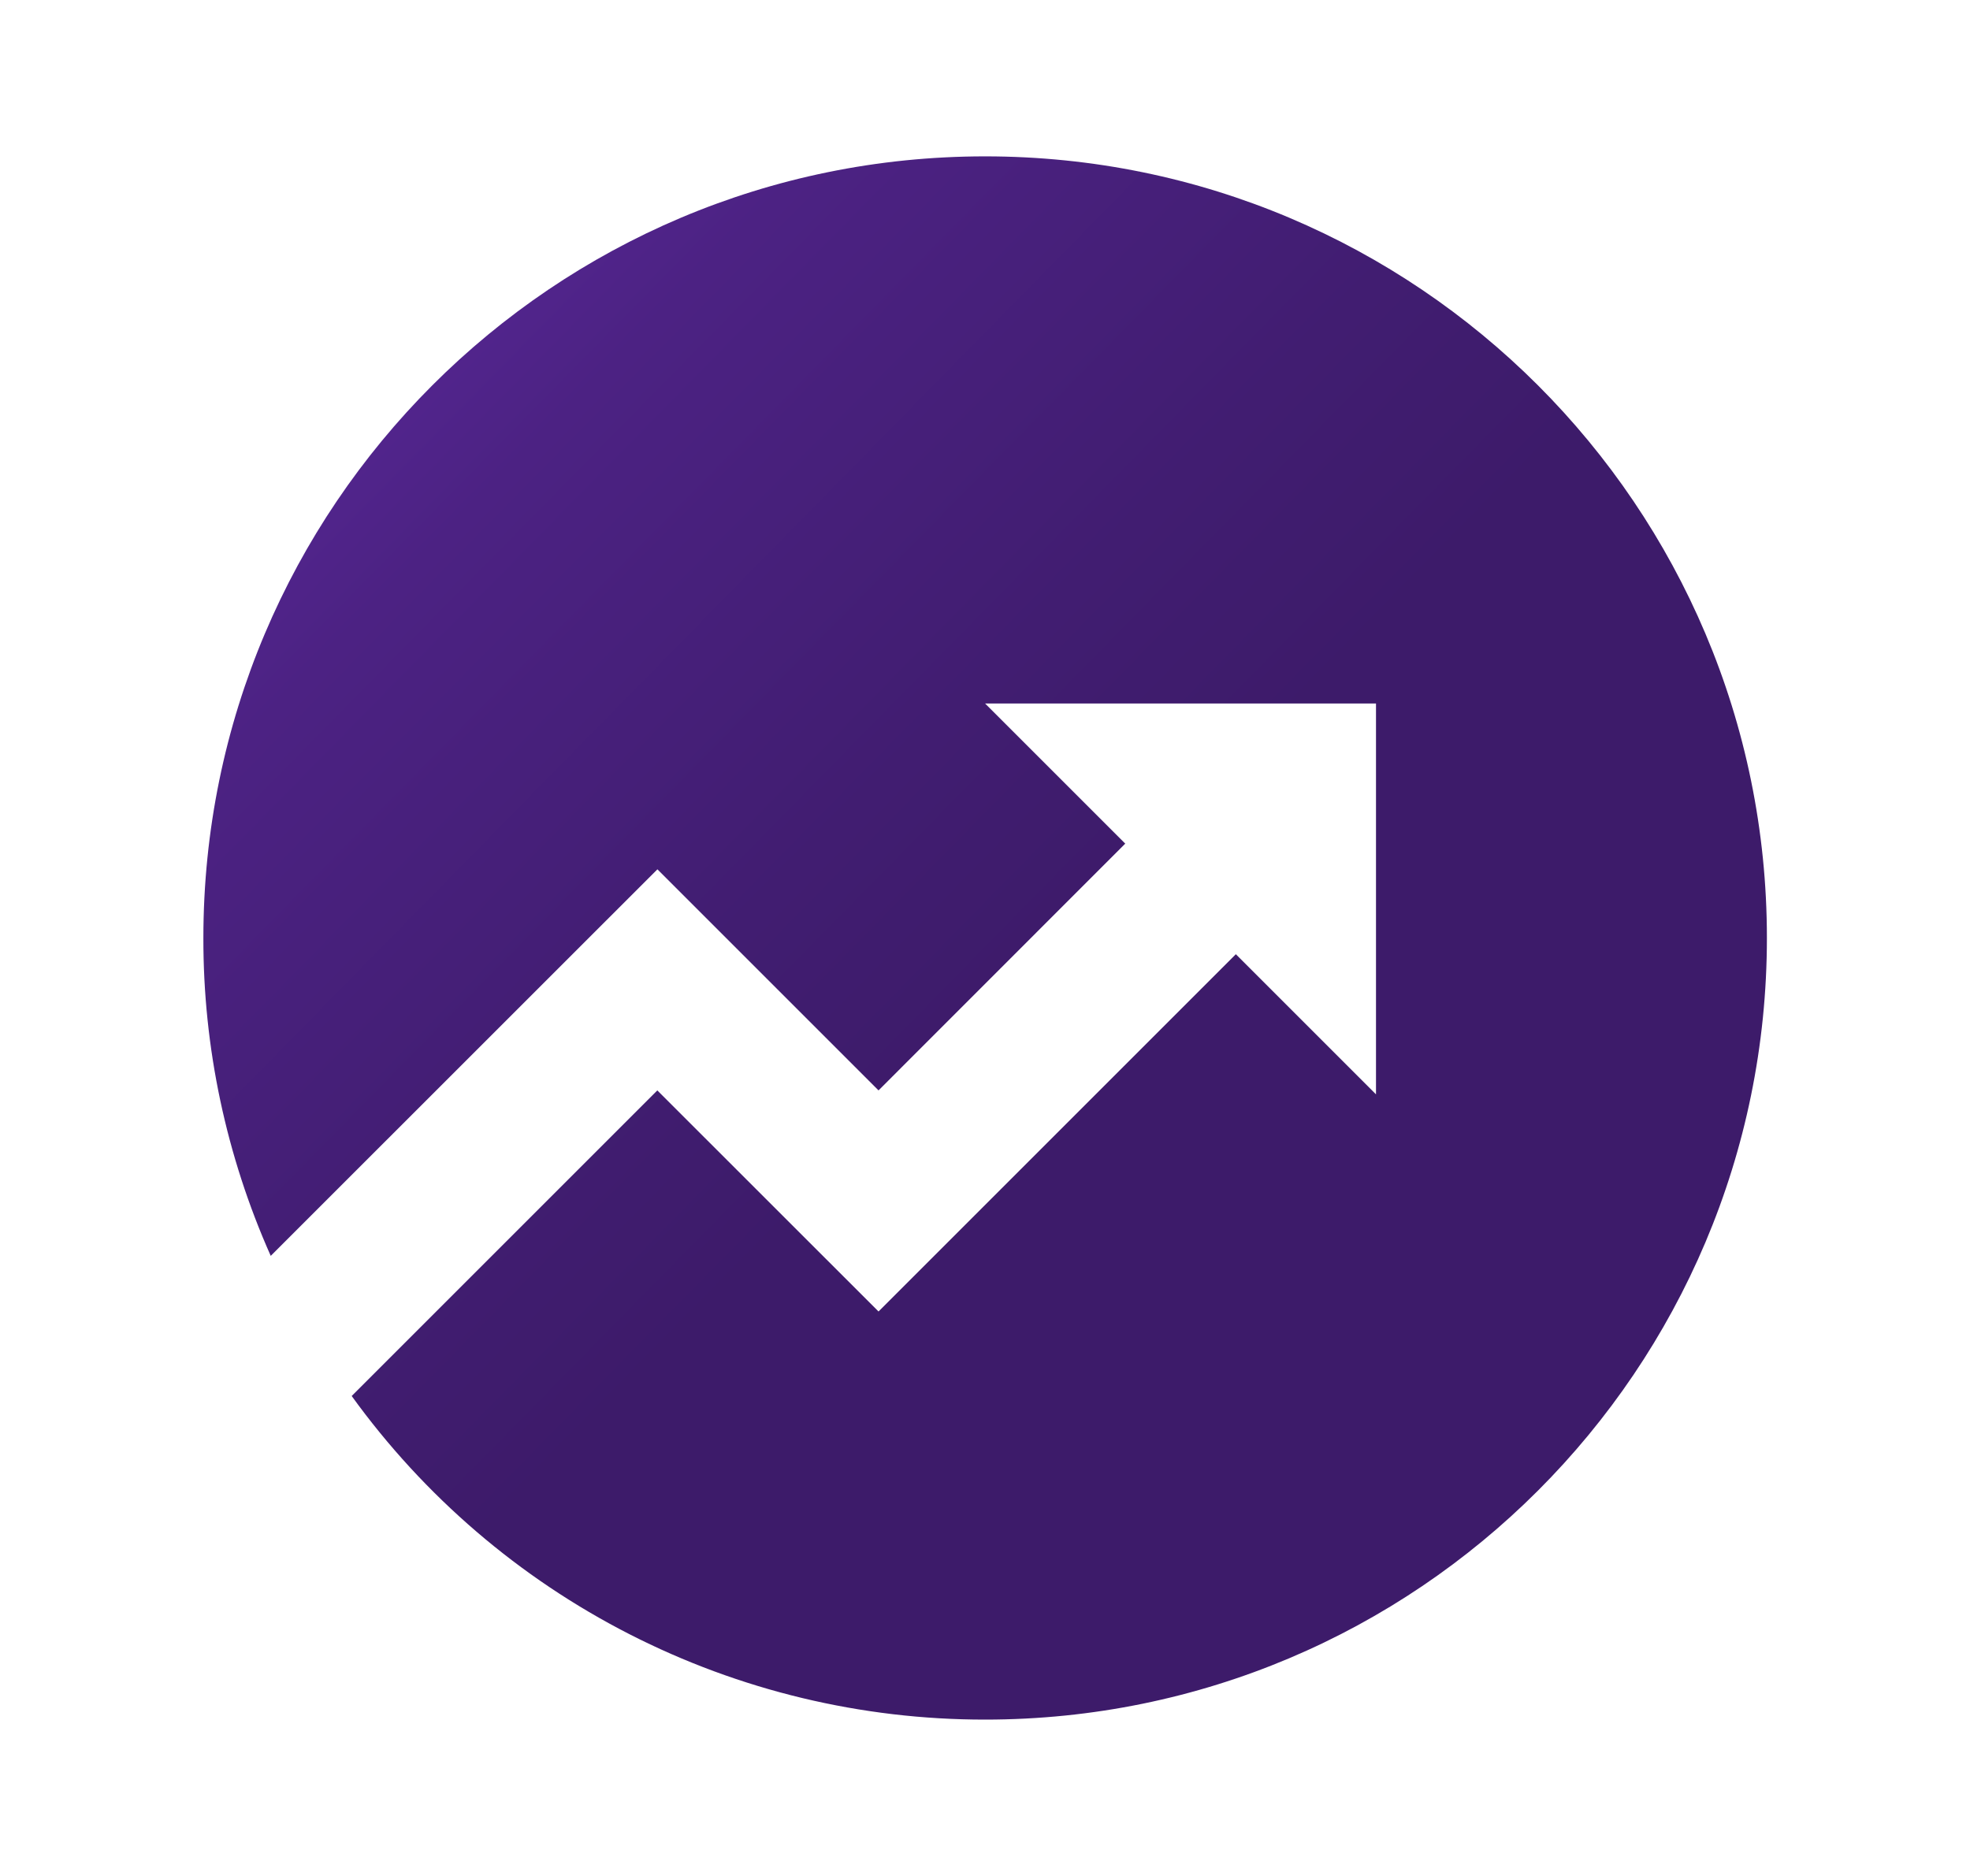 <svg width="21" height="20" viewBox="0 0 21 20" fill="none" xmlns="http://www.w3.org/2000/svg">
<path d="M3.749 14.883L7.007 11.625L9.365 13.982L13.174 10.173L14.668 11.667V7.5H10.501L11.995 8.994L9.365 11.625L7.008 9.268L2.886 13.389C2.411 12.322 2.166 11.168 2.168 10C2.168 5.398 5.899 1.667 10.501 1.667C15.104 1.667 18.835 5.398 18.835 10C18.835 14.602 15.104 18.333 10.501 18.333C9.183 18.334 7.883 18.022 6.709 17.422C5.535 16.822 4.521 15.952 3.749 14.883Z" fill="url(#paint0_linear_7812_2230)"/>
<defs>
<linearGradient id="paint0_linear_7812_2230" x1="9.017" y1="12.558" x2="-1.875" y2="1.865" gradientUnits="userSpaceOnUse">
<stop stop-color="#3D1B6A"/>
<stop offset="0.175" stop-color="#411D71"/>
<stop offset="0.514" stop-color="#4C2283"/>
<stop offset="0.768" stop-color="#5C299F"/>
<stop offset="1" stop-color="#7835D0"/>
</linearGradient>
</defs>
</svg>
